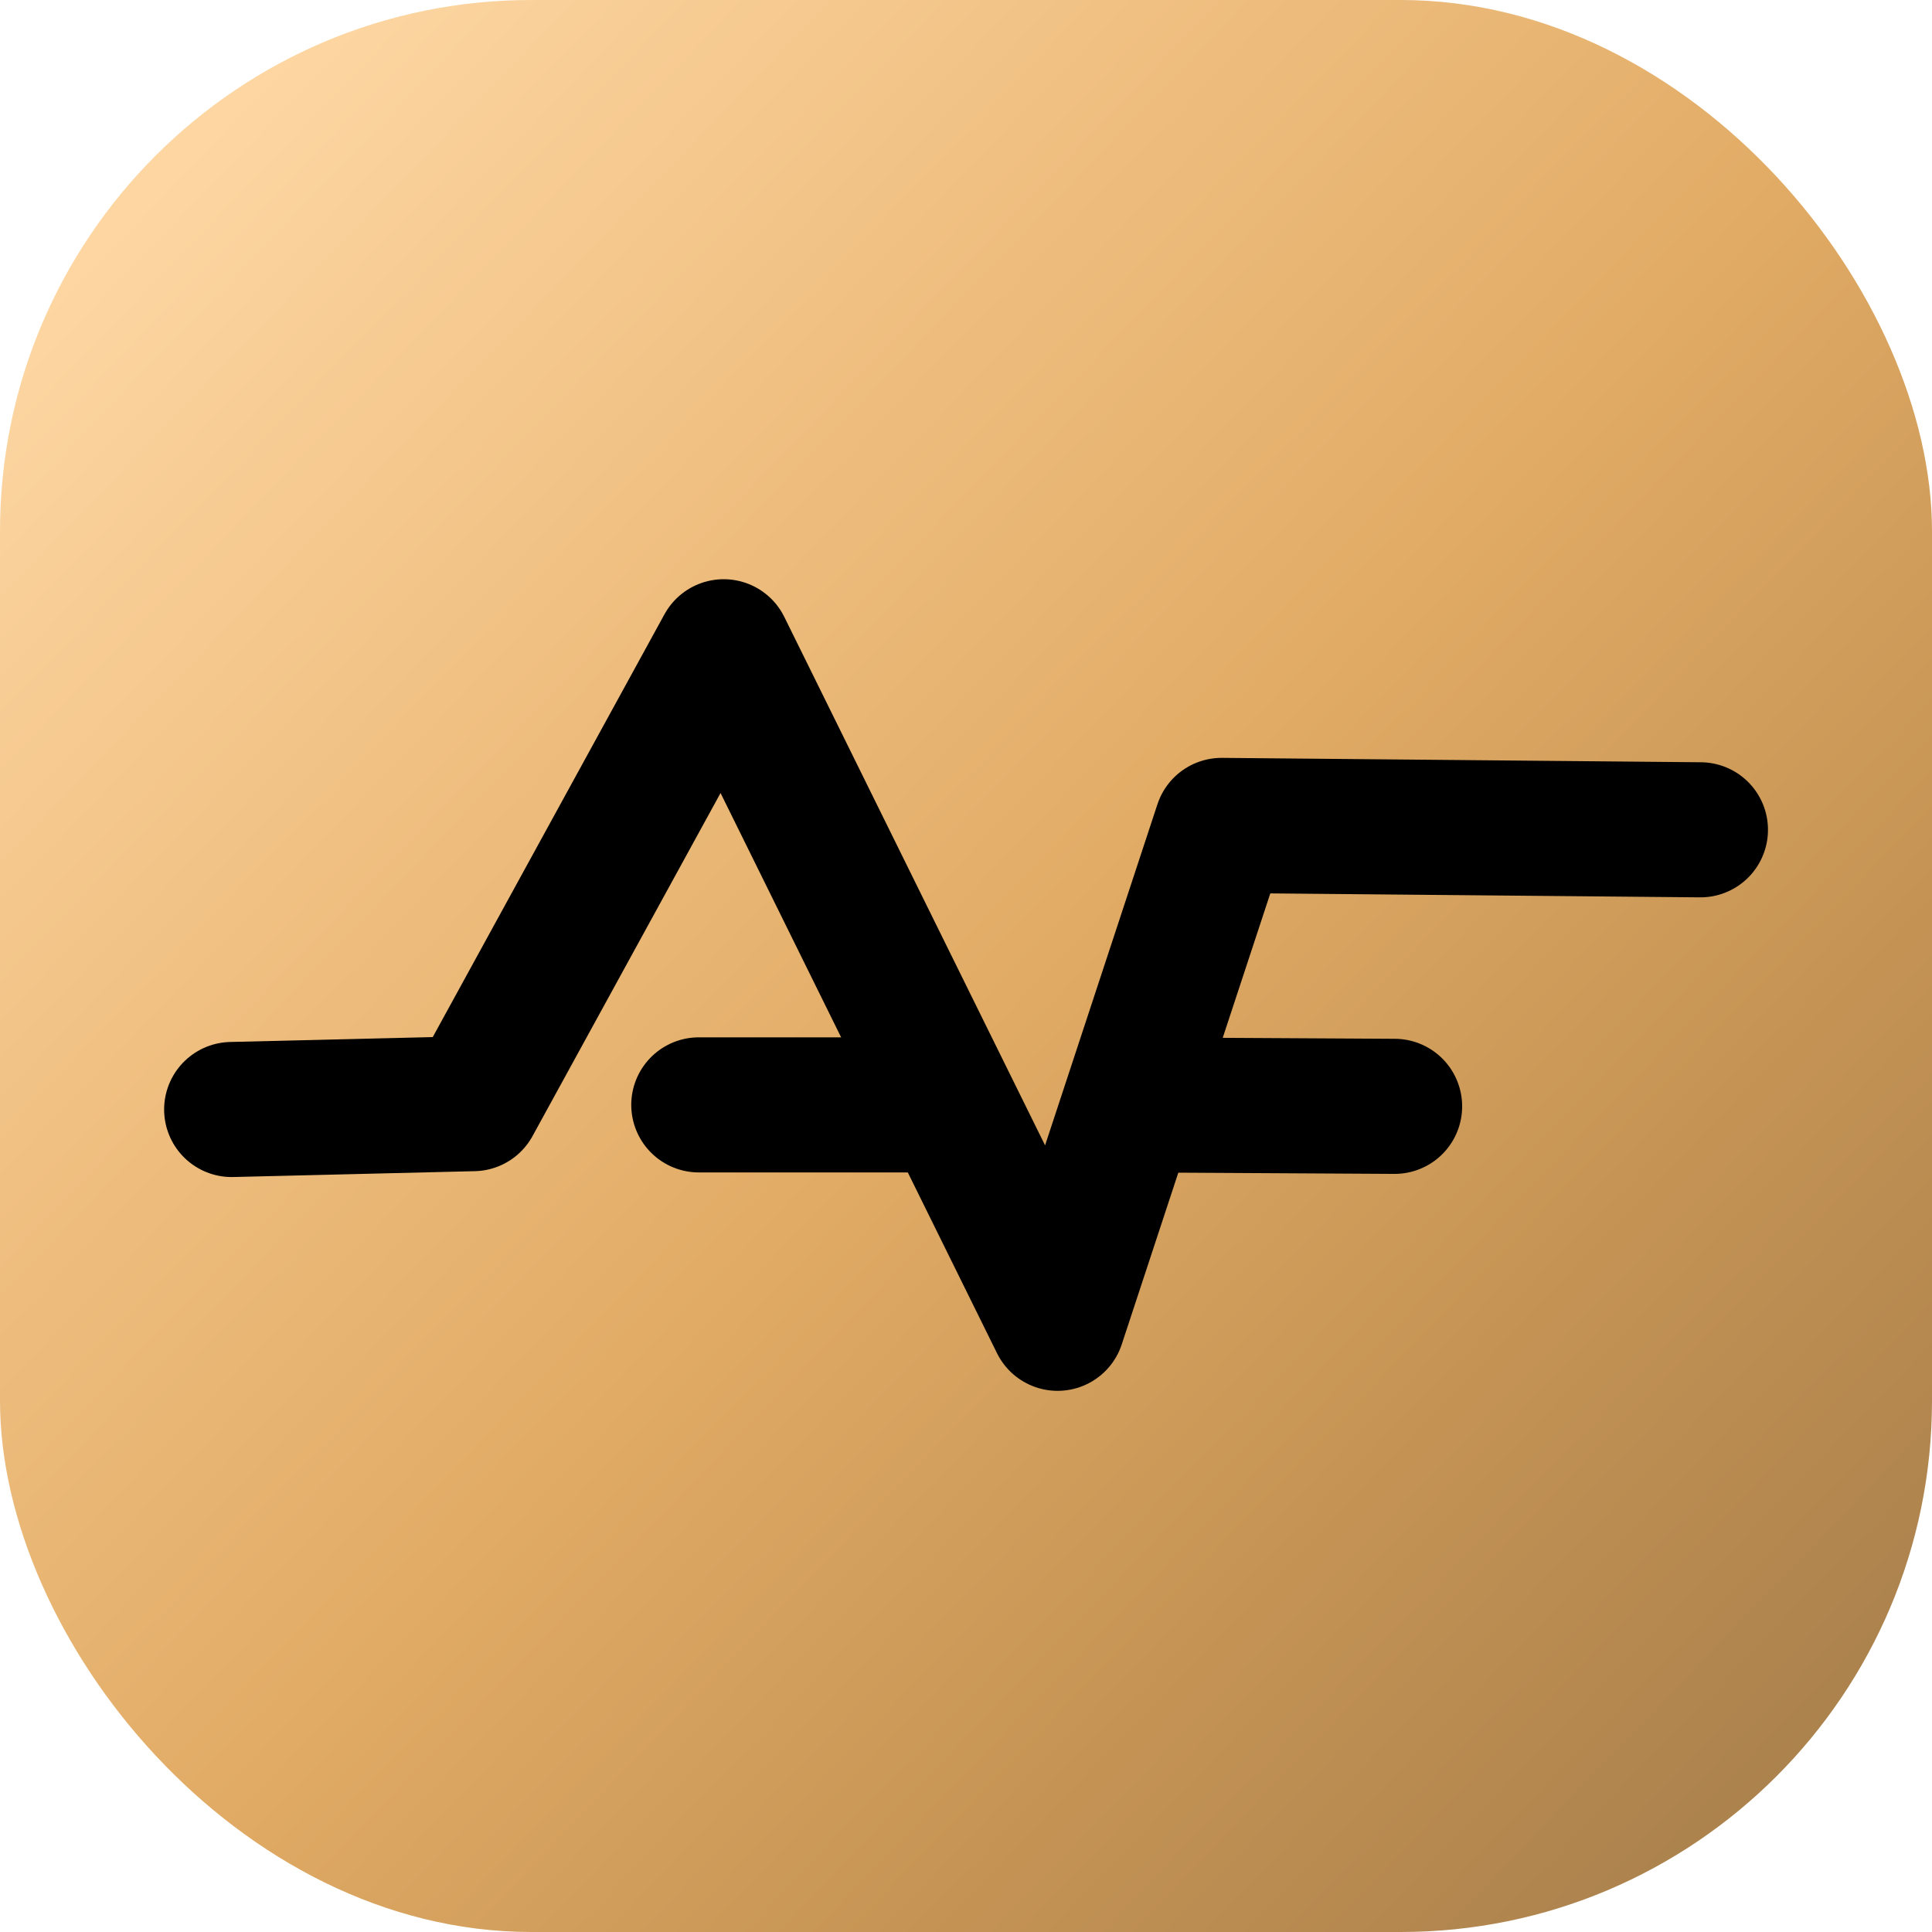 <?xml version="1.0" encoding="UTF-8" standalone="no"?>
<!-- Created with Inkscape (http://www.inkscape.org/) -->

<svg
   width="512"
   height="512"
   viewBox="0 0 512 512"
   version="1.1"
   id="svg1"
   inkscape:version="1.3 (0e150ed, 2023-07-21)"
   inkscape:export-filename="bitmap.png"
   inkscape:export-xdpi="96"
   inkscape:export-ydpi="96"
   xml:space="preserve"
   sodipodi:docname="mark_512x512.svg"
   xmlns:inkscape="http://www.inkscape.org/namespaces/inkscape"
   xmlns:sodipodi="http://sodipodi.sourceforge.net/DTD/sodipodi-0.dtd"
   xmlns:xlink="http://www.w3.org/1999/xlink"
   xmlns="http://www.w3.org/2000/svg"
   xmlns:svg="http://www.w3.org/2000/svg"><sodipodi:namedview
     id="namedview1"
     pagecolor="#ffffff"
     bordercolor="#000000"
     borderopacity="0.25"
     inkscape:showpageshadow="2"
     inkscape:pageopacity="0.0"
     inkscape:pagecheckerboard="0"
     inkscape:deskcolor="#d1d1d1"
     inkscape:document-units="px"
     inkscape:zoom="2.5768297"
     inkscape:cx="322.29526"
     inkscape:cy="286.2044"
     inkscape:window-width="3840"
     inkscape:window-height="2132"
     inkscape:window-x="0"
     inkscape:window-y="28"
     inkscape:window-maximized="0"
     inkscape:current-layer="layer3" /><defs
     id="defs1"><linearGradient
       id="linearGradient13"
       inkscape:collect="always"><stop
         style="stop-color:#ac824d;stop-opacity:1;"
         offset="0"
         id="stop14" /><stop
         style="stop-color:#c79555;stop-opacity:1;"
         offset="0.241"
         id="stop19" /><stop
         style="stop-color:#e1ab65;stop-opacity:1;"
         offset="0.482"
         id="stop16" /><stop
         style="stop-color:#f0c082;stop-opacity:1;"
         offset="0.741"
         id="stop18" /><stop
         style="stop-color:#fdd6a2;stop-opacity:1;"
         offset="1"
         id="stop15" /></linearGradient><linearGradient
       id="swatch5"
       inkscape:swatch="solid"><stop
         style="stop-color:#000000;stop-opacity:1;"
         offset="0"
         id="stop6" /></linearGradient><linearGradient
       inkscape:collect="always"
       xlink:href="#linearGradient13"
       id="linearGradient15"
       x1="481.627"
       y1="464.271"
       x2="41.22"
       y2="45.559"
       gradientUnits="userSpaceOnUse"
       gradientTransform="matrix(0.996,0,0,0.983,2.16,2.133)" /></defs><g
     inkscape:label="Layer 1"
     inkscape:groupmode="layer"
     id="layer1"><rect
       style="fill:url(#linearGradient15);fill-opacity:1;stroke-width:0.99"
       id="rect1"
       width="512"
       height="512"
       x="0"
       y="0"
       ry="140.8" /></g><g
     inkscape:groupmode="layer"
     id="layer3"
     inkscape:label="Layer 3" /><g
     inkscape:groupmode="layer"
     id="layer4"
     inkscape:label="Layer 4" /><g
     inkscape:groupmode="layer"
     id="layer2"
     inkscape:label="Layer 2"
     style="display:inline"><g
       id="g31"
       transform="translate(-4.966,20.825)"><path
         style="fill:none;fill-opacity:1;stroke:#000000;stroke-width:35.8;stroke-linecap:round;stroke-linejoin:round;stroke-dasharray:none;stroke-opacity:1"
         d="m 66.361,273.204 c 64.032,-1.552 64.032,-1.552 64.032,-1.552 l 66.361,-121.079 88.481,179.29 43.464,-131.945 126.9,1.164"
         id="path28" /><path
         style="fill:none;fill-opacity:1;stroke:#000000;stroke-width:35.8;stroke-linecap:round;stroke-linejoin:round;stroke-dasharray:none;stroke-opacity:1"
         d="m 190.156,271.98 c 64.032,0 64.42,0 64.42,0"
         id="path29" /><path
         style="fill:none;fill-opacity:1;stroke:#000000;stroke-width:35.8;stroke-linecap:round;stroke-linejoin:round;stroke-dasharray:none;stroke-opacity:1"
         d="M 374.551,272.368 C 305.862,271.98 305.862,271.98 305.862,271.98"
         id="path30" /></g></g></svg>
